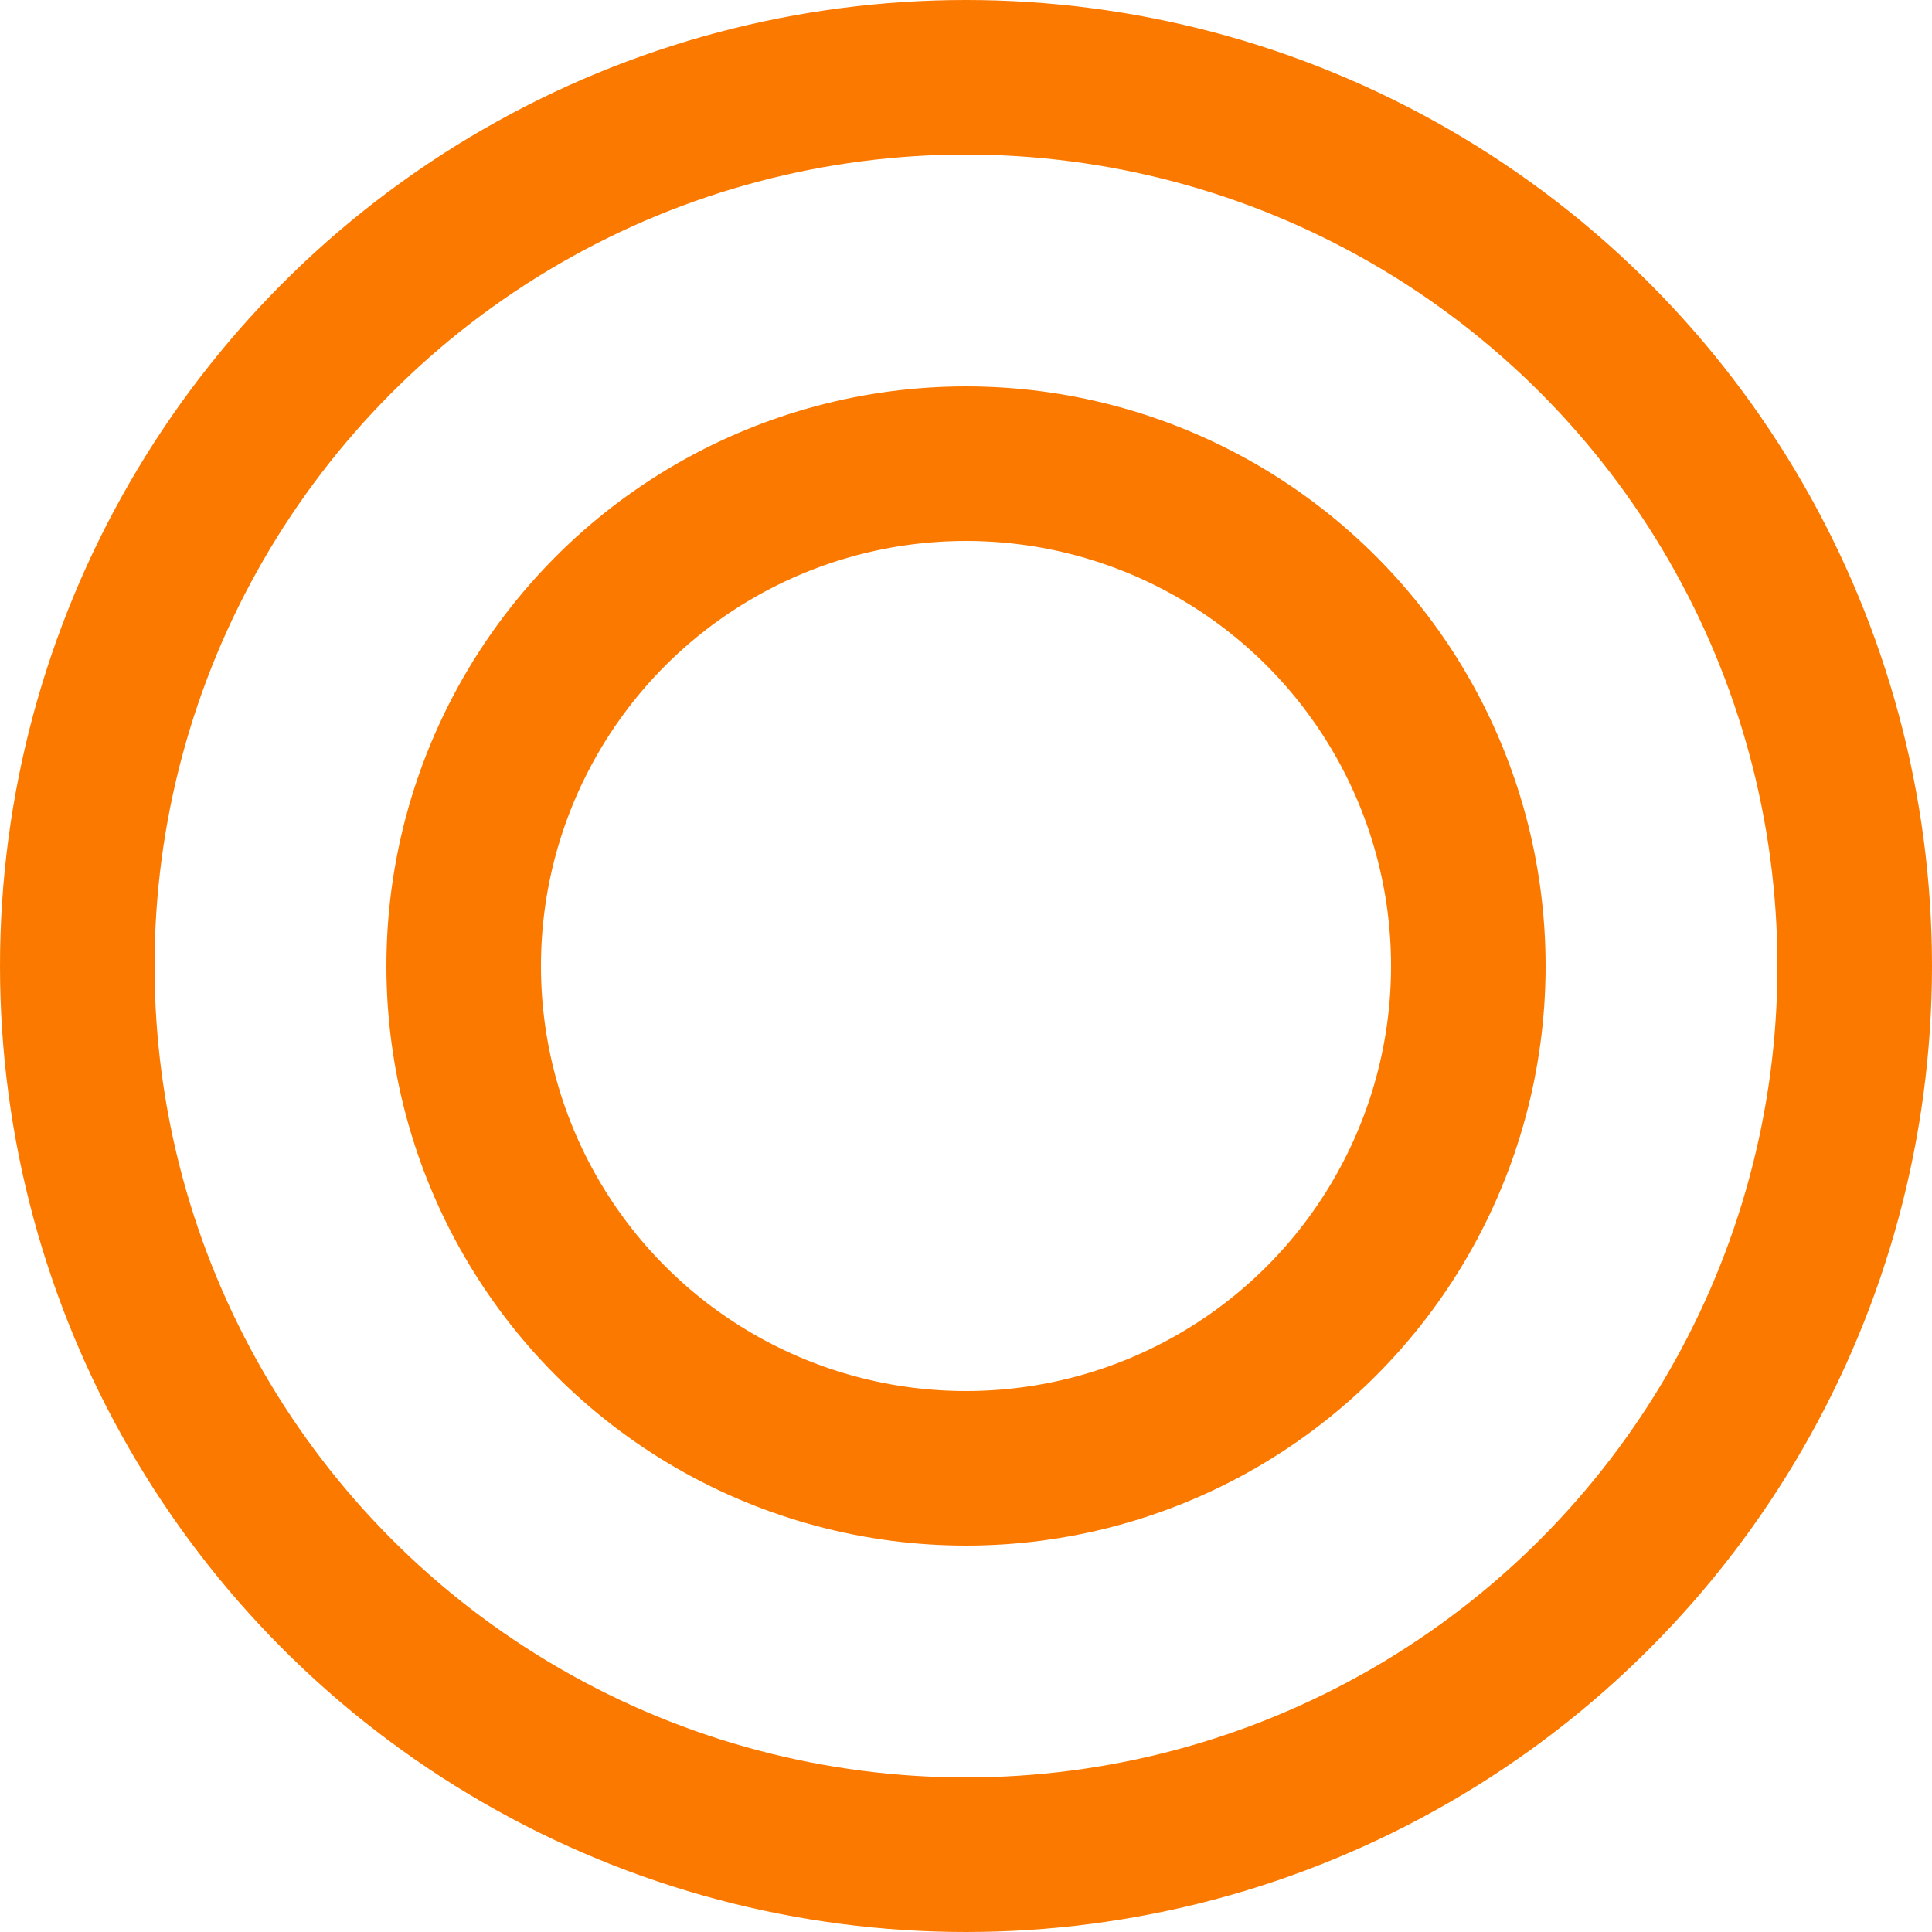 <svg width="50" height="50" viewBox="0 0 50 50" fill="none" xmlns="http://www.w3.org/2000/svg">
<circle cx="25" cy="25" r="23" stroke="#FC7900" stroke-width="4"/>
<circle cx="25" cy="25" r="13" stroke="#FC7900" stroke-width="4"/>
</svg>
